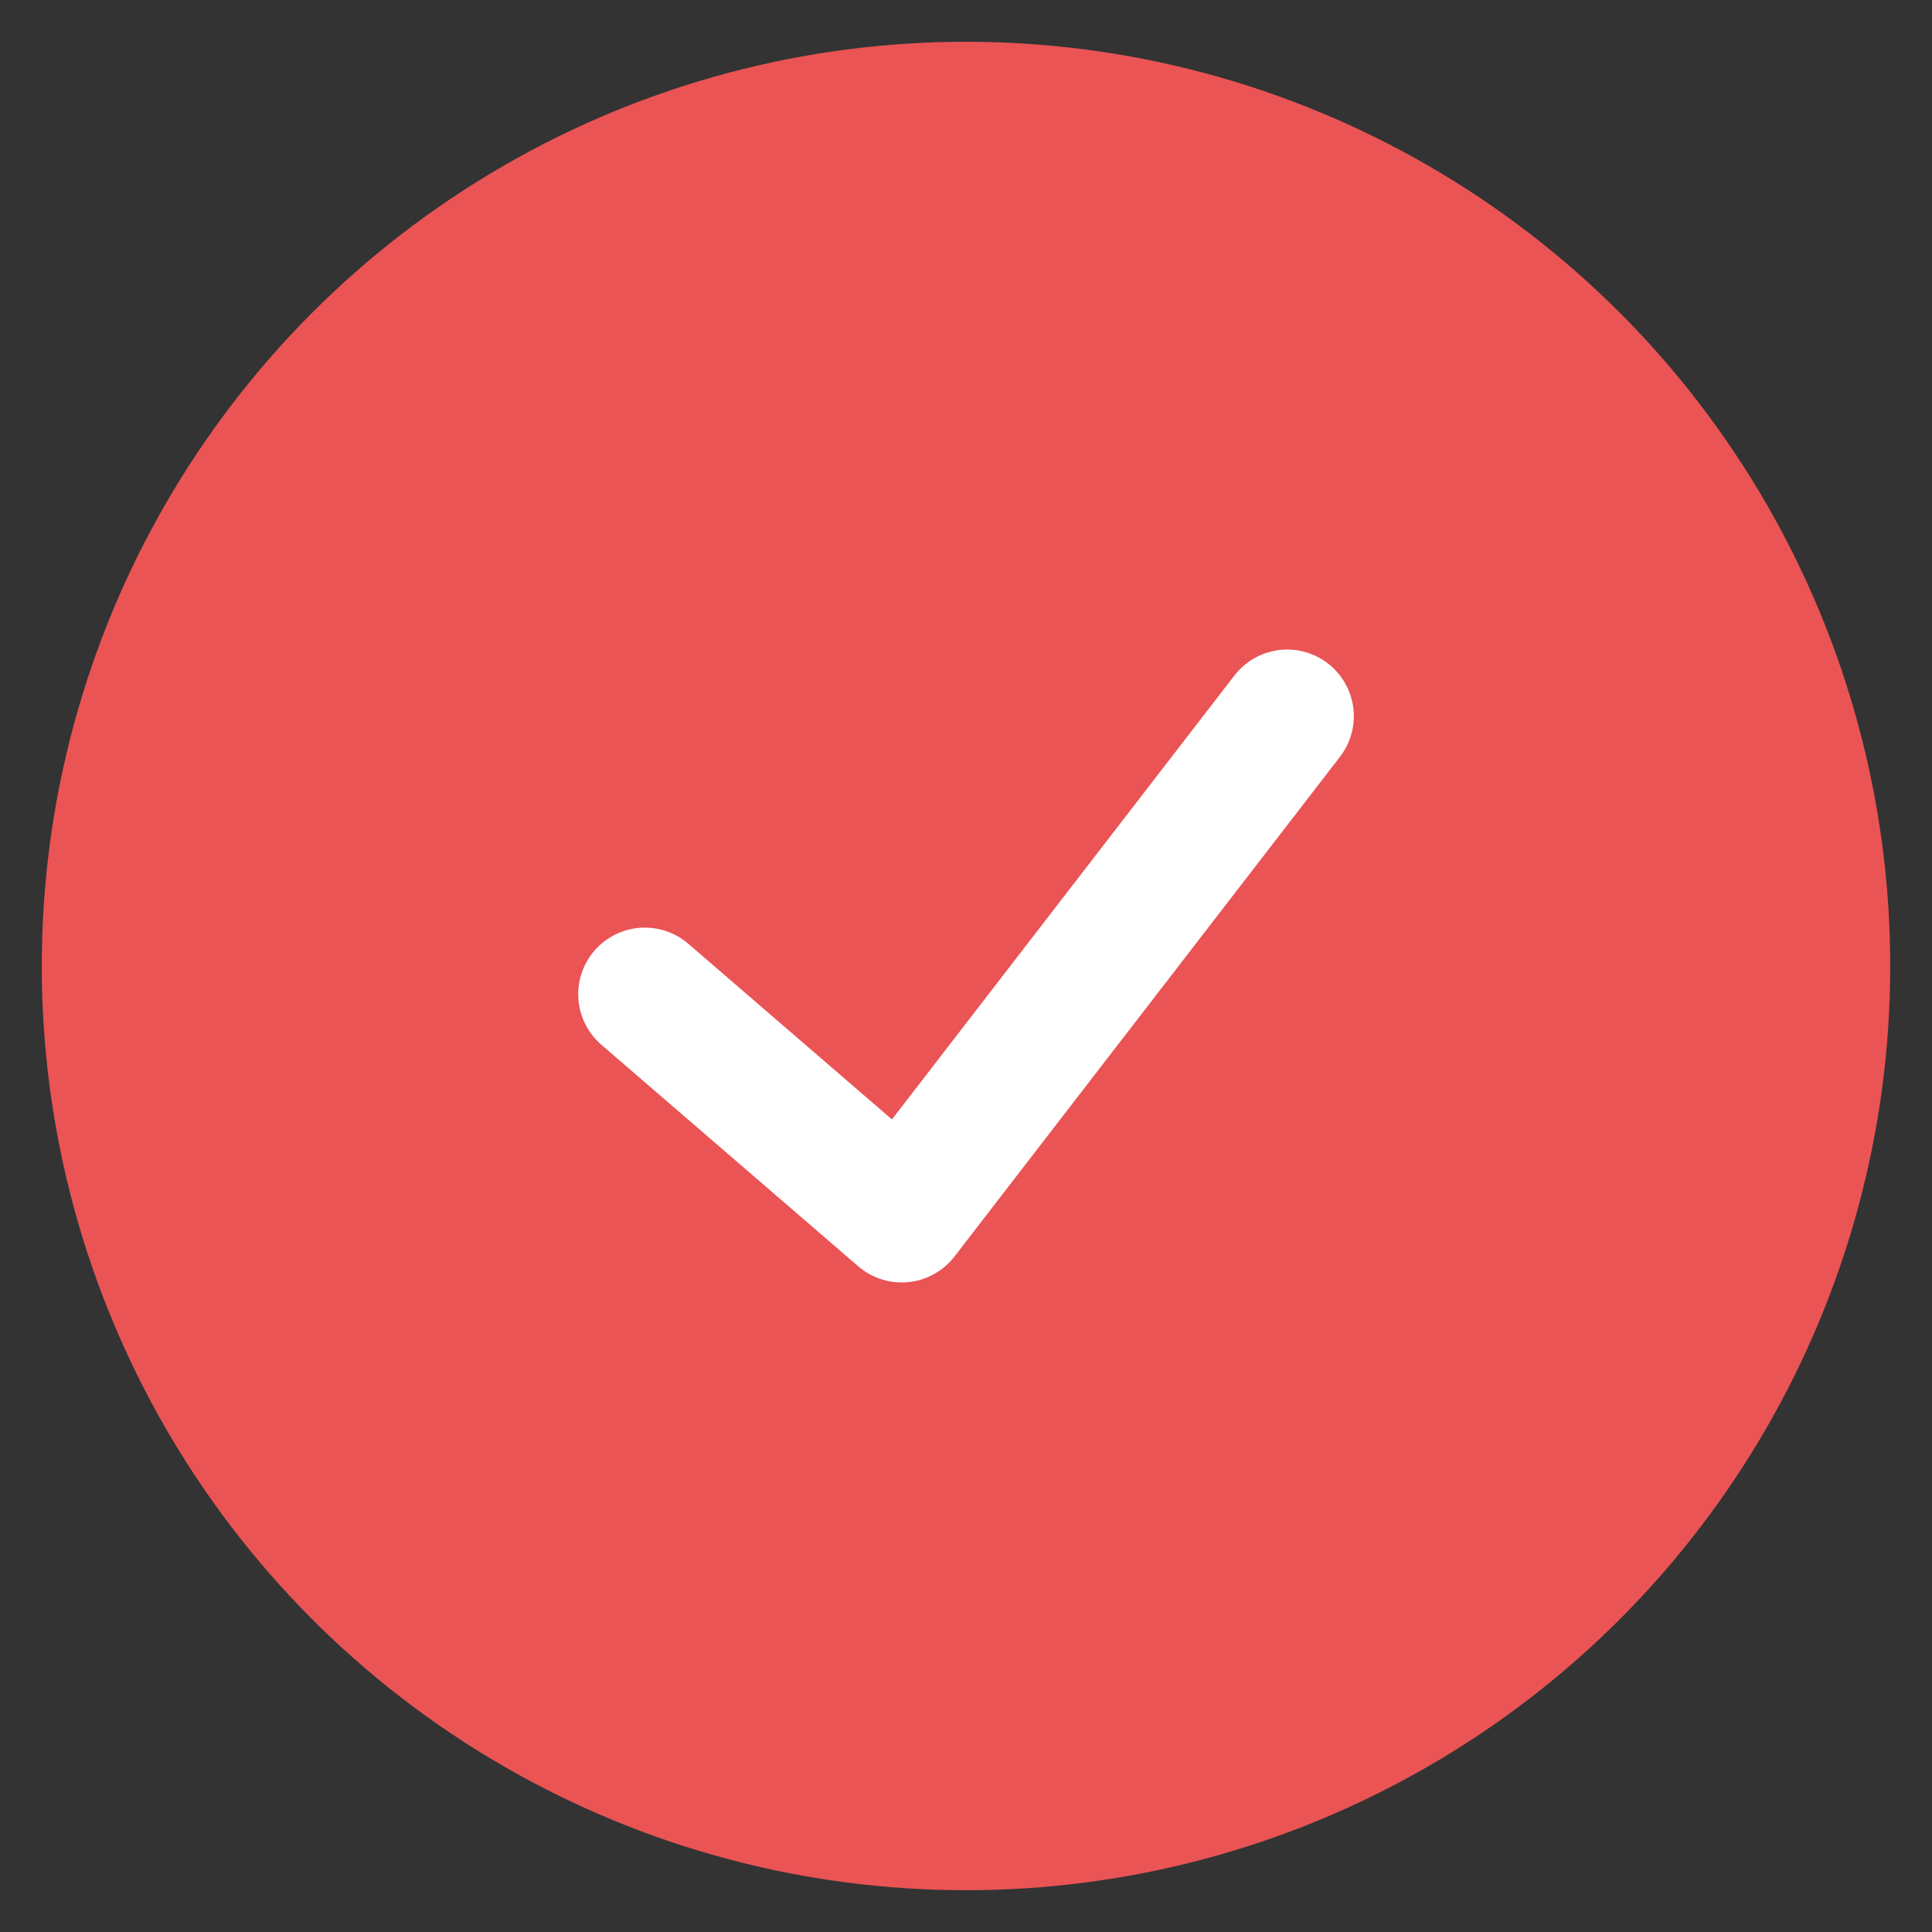 <svg width="29" height="29" viewBox="0 0 29 29" version="1.1" xmlns="http://www.w3.org/2000/svg"><rect x="0" y="0" width="29" height="29" fill="#333333" stroke="none"/><g id="Siste-runde" stroke="none" stroke-width="1" fill="none" fill-rule="evenodd"><g id="Om-OMA" transform="translate(-824 -2583)"><g id="Group-Copy-7" transform="translate(824.627 2583.627)"><circle id="Oval" fill="#EA5455" cx="13.873" cy="13.873" r="13.873"/><path id="Path-3" stroke="#FFF" stroke-width="2" stroke-linecap="round" stroke-linejoin="round" d="M9.052 14.297l3.856 3.326 5.786-7.5"/></g></g></g></svg>